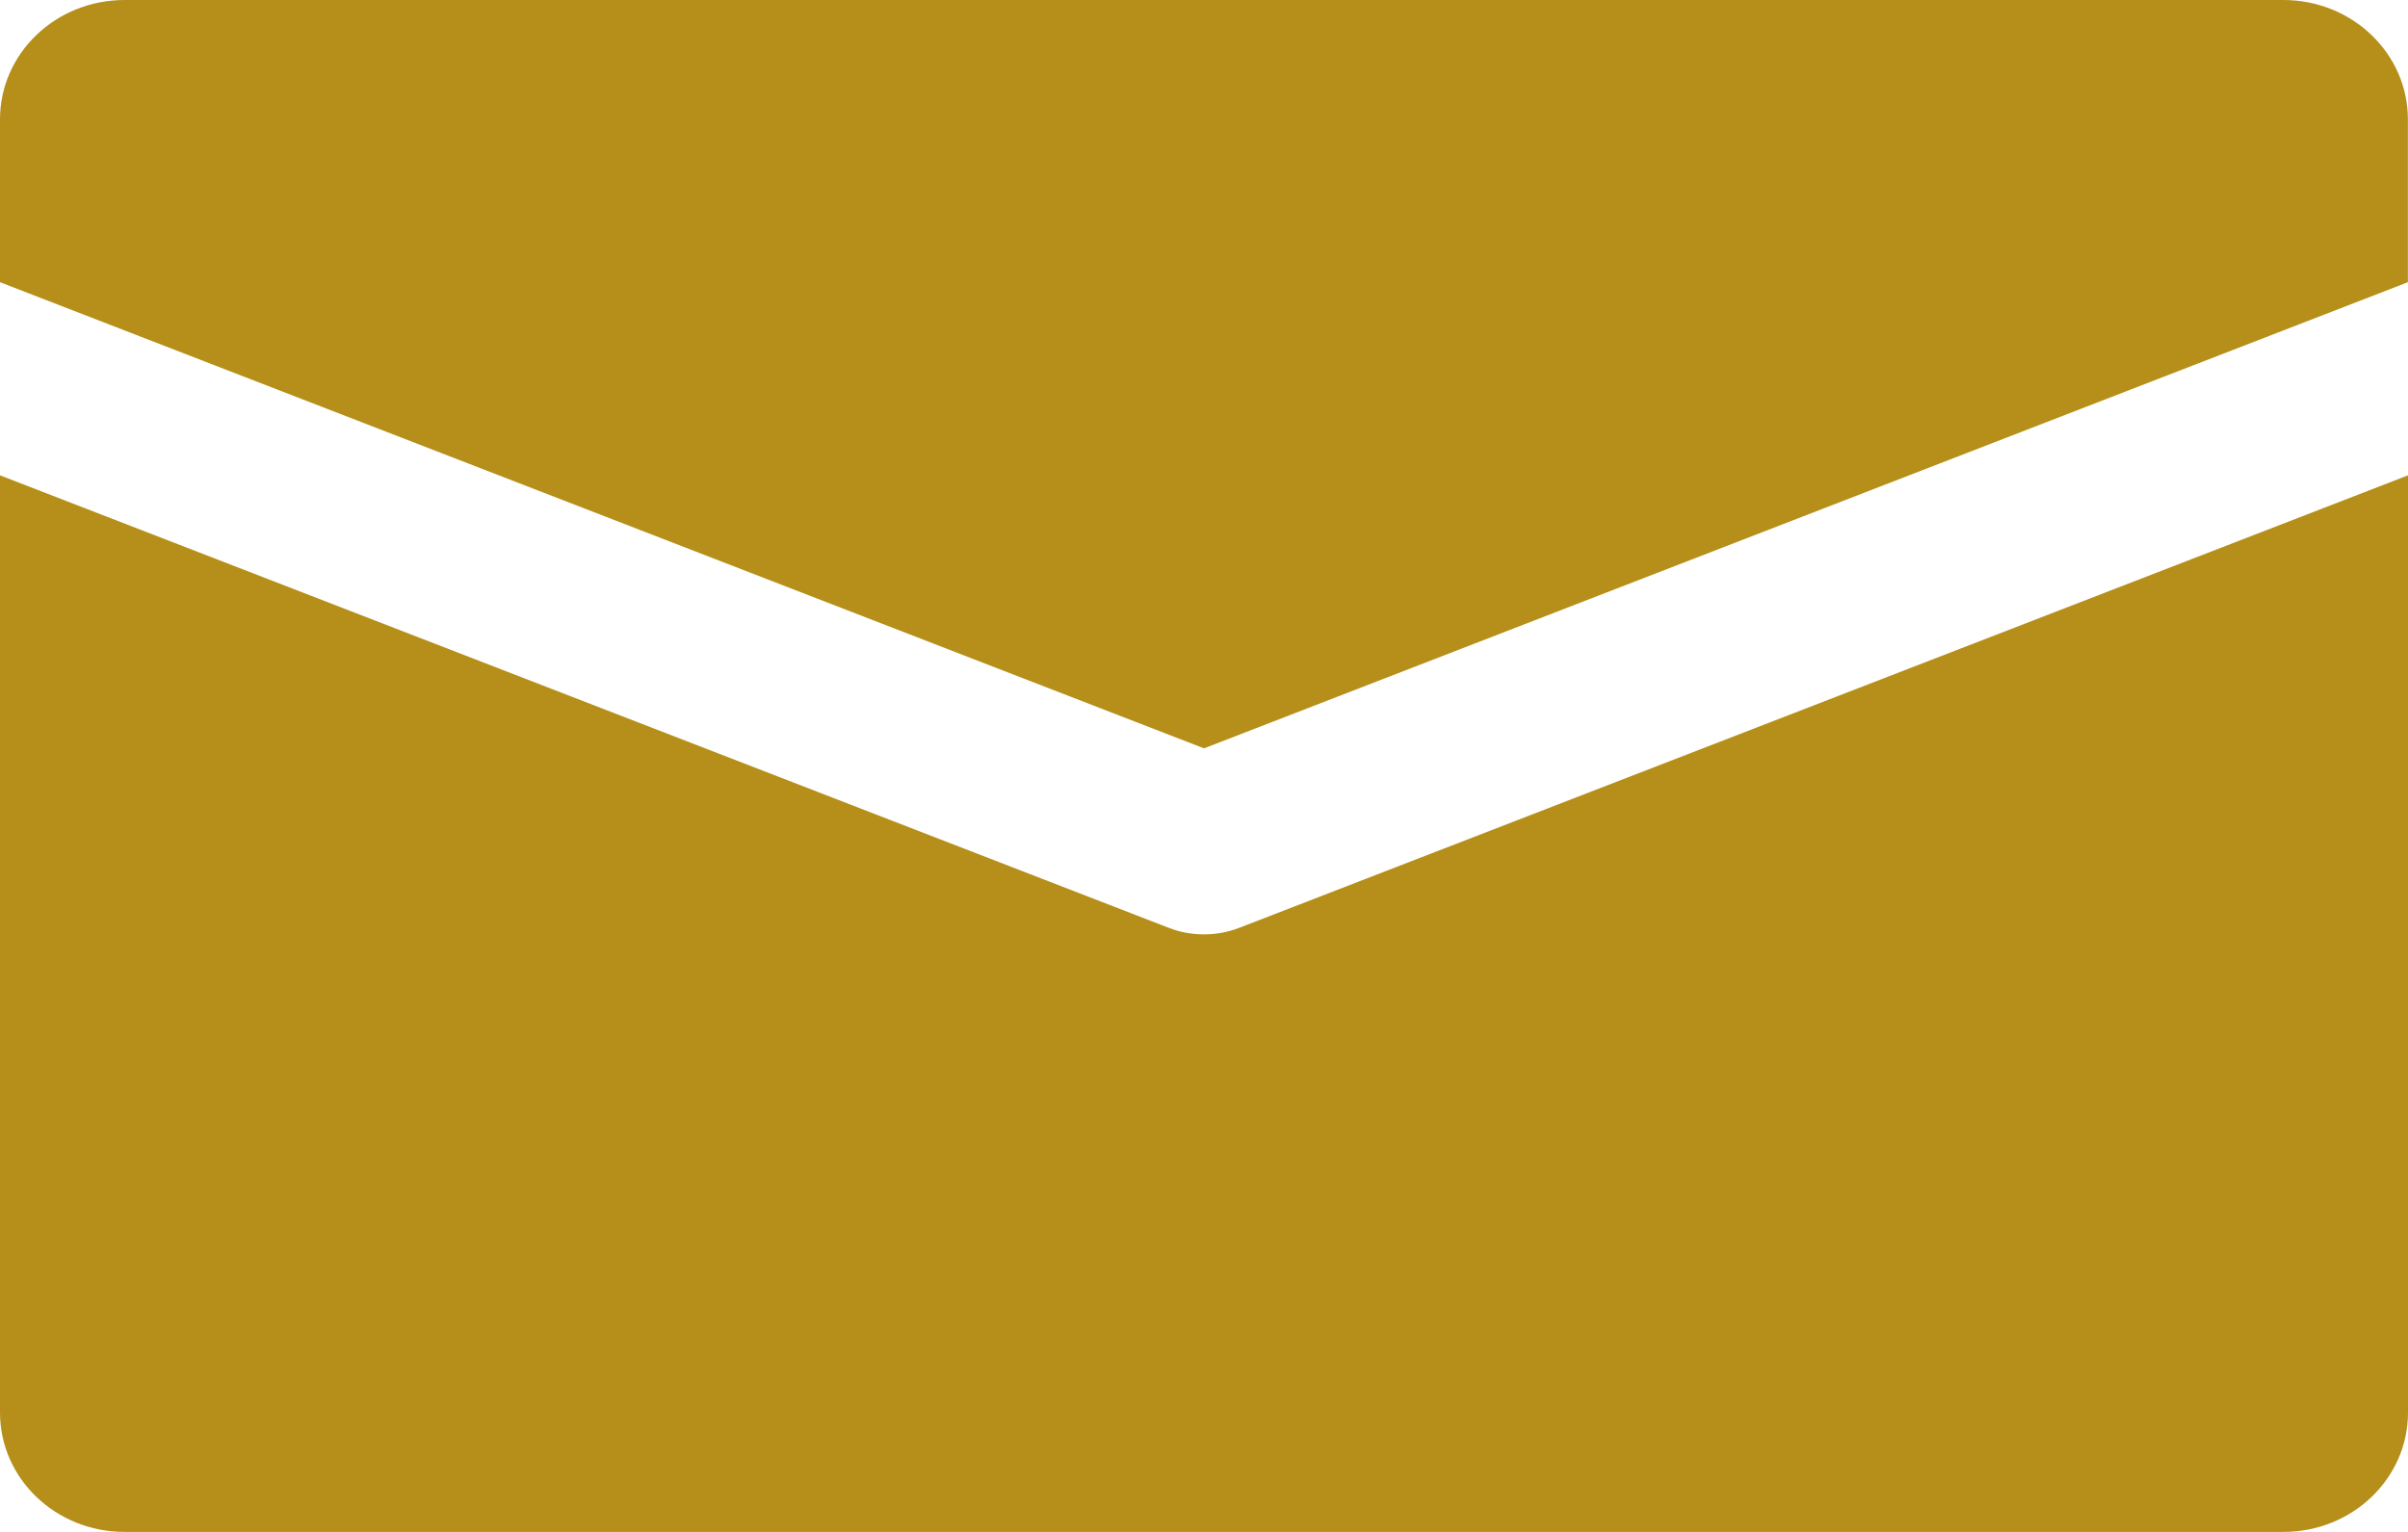 <svg width="22" height="14" viewBox="0 0 22 14" fill="none" xmlns="http://www.w3.org/2000/svg">
<path d="M11.319 8.48C11.217 8.52 11.108 8.539 11 8.539C10.891 8.539 10.782 8.52 10.68 8.48L0 4.344V12.909C0 13.512 0.509 14 1.138 14H20.862C21.491 14 22 13.512 22 12.909V4.344L11.32 8.48H11.319Z" fill="#B58F19"/>
<path d="M11 6.839L21.999 2.579V1.091C21.999 0.488 21.49 0 20.861 0H1.138C0.509 0 0 0.488 0 1.091V2.579L11 6.839Z" fill="#B58F19"/>
</svg>
